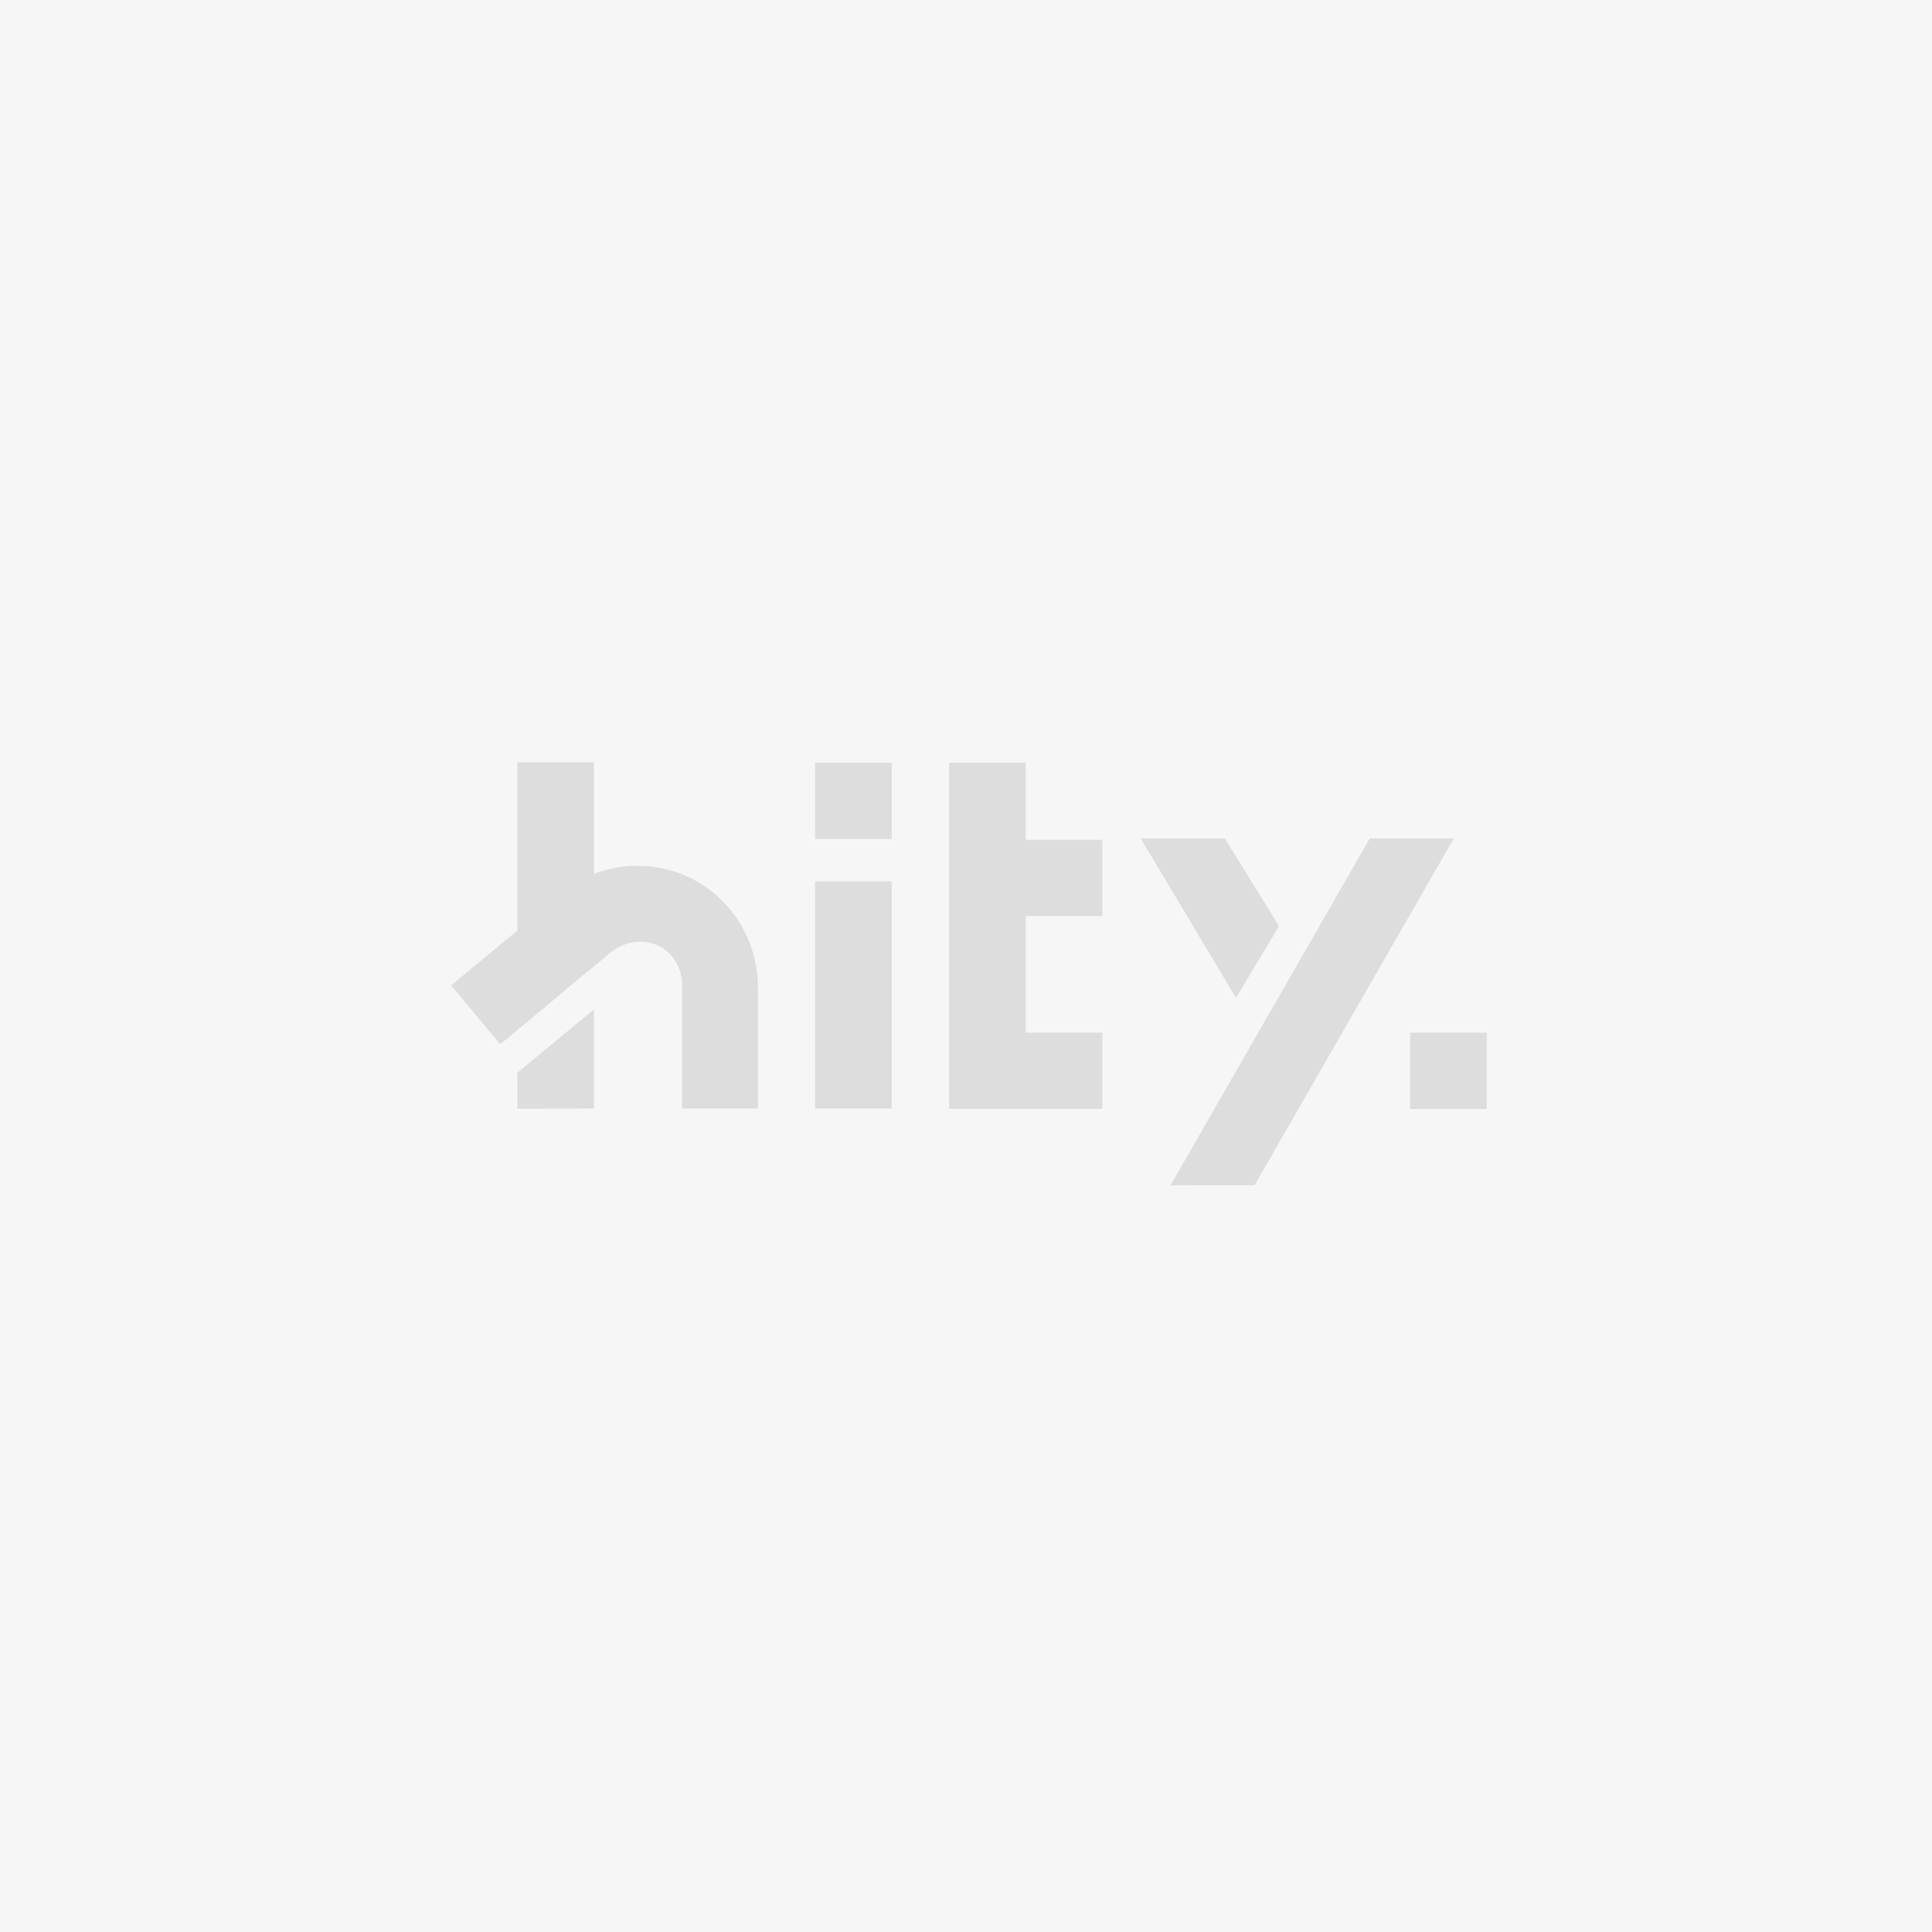 <svg width="256" height="256" viewBox="0 0 256 256" fill="none" xmlns="http://www.w3.org/2000/svg">
<rect x="0" y="0" width="256" height="256" fill="#333333" stroke="none"/>
<g clip-path="url(#clip0_6374_58779)">
<rect width="256" height="256" fill="#F6F6F6"/>
<g clip-path="url(#clip1_6374_58779)">
<path d="M166.245 157.042L155.101 157.063L181.493 111.104H192.635L166.245 157.042Z" fill="#DDDDDD"/>
<path d="M169.483 122.712L163.772 132.211L151.148 111.104L162.297 111.106L169.483 122.712Z" fill="#DDDDDD"/>
<path d="M146.067 121.388V111.278H135.916V101.07H125.766V114.693V124.803V146.931H135.916H146.067V136.821H135.916V121.388H146.067Z" fill="#DDDDDD"/>
<path d="M197 136.832H186.849V146.942H197V136.832Z" fill="#DDDDDD"/>
<path d="M118.153 116.781H108.002V146.88H118.153V116.781Z" fill="#DDDDDD"/>
<path d="M118.153 101.07H108.002V111.181H118.153V101.07Z" fill="#DDDDDD"/>
<path d="M68.562 146.878V146.921L78.699 146.878V133.746L68.562 142.14V146.878Z" fill="#DDDDDD"/>
<path d="M100.437 130.764C100.354 121.89 93.382 114.721 84.452 114.721C82.411 114.721 80.478 115.1 78.707 115.787V101H68.558V123.294L59.787 130.563L66.259 138.352L67.243 137.591L75.103 131.022L75.097 131.015L78.707 128.033L80.79 126.312C81.903 125.364 83.359 124.785 84.888 124.785C88.142 124.785 90.371 127.401 90.393 130.638V146.879H100.435V130.764H100.434H100.437Z" fill="#DDDDDD"/>
</g>
</g>
<defs>
<clipPath id="clip0_6374_58779">
<rect width="256" height="256" fill="white"/>
</clipPath>
<clipPath id="clip1_6374_58779">
<rect width="138" height="56.062" fill="white" transform="translate(59 101)"/>
</clipPath>
</defs>
</svg>

